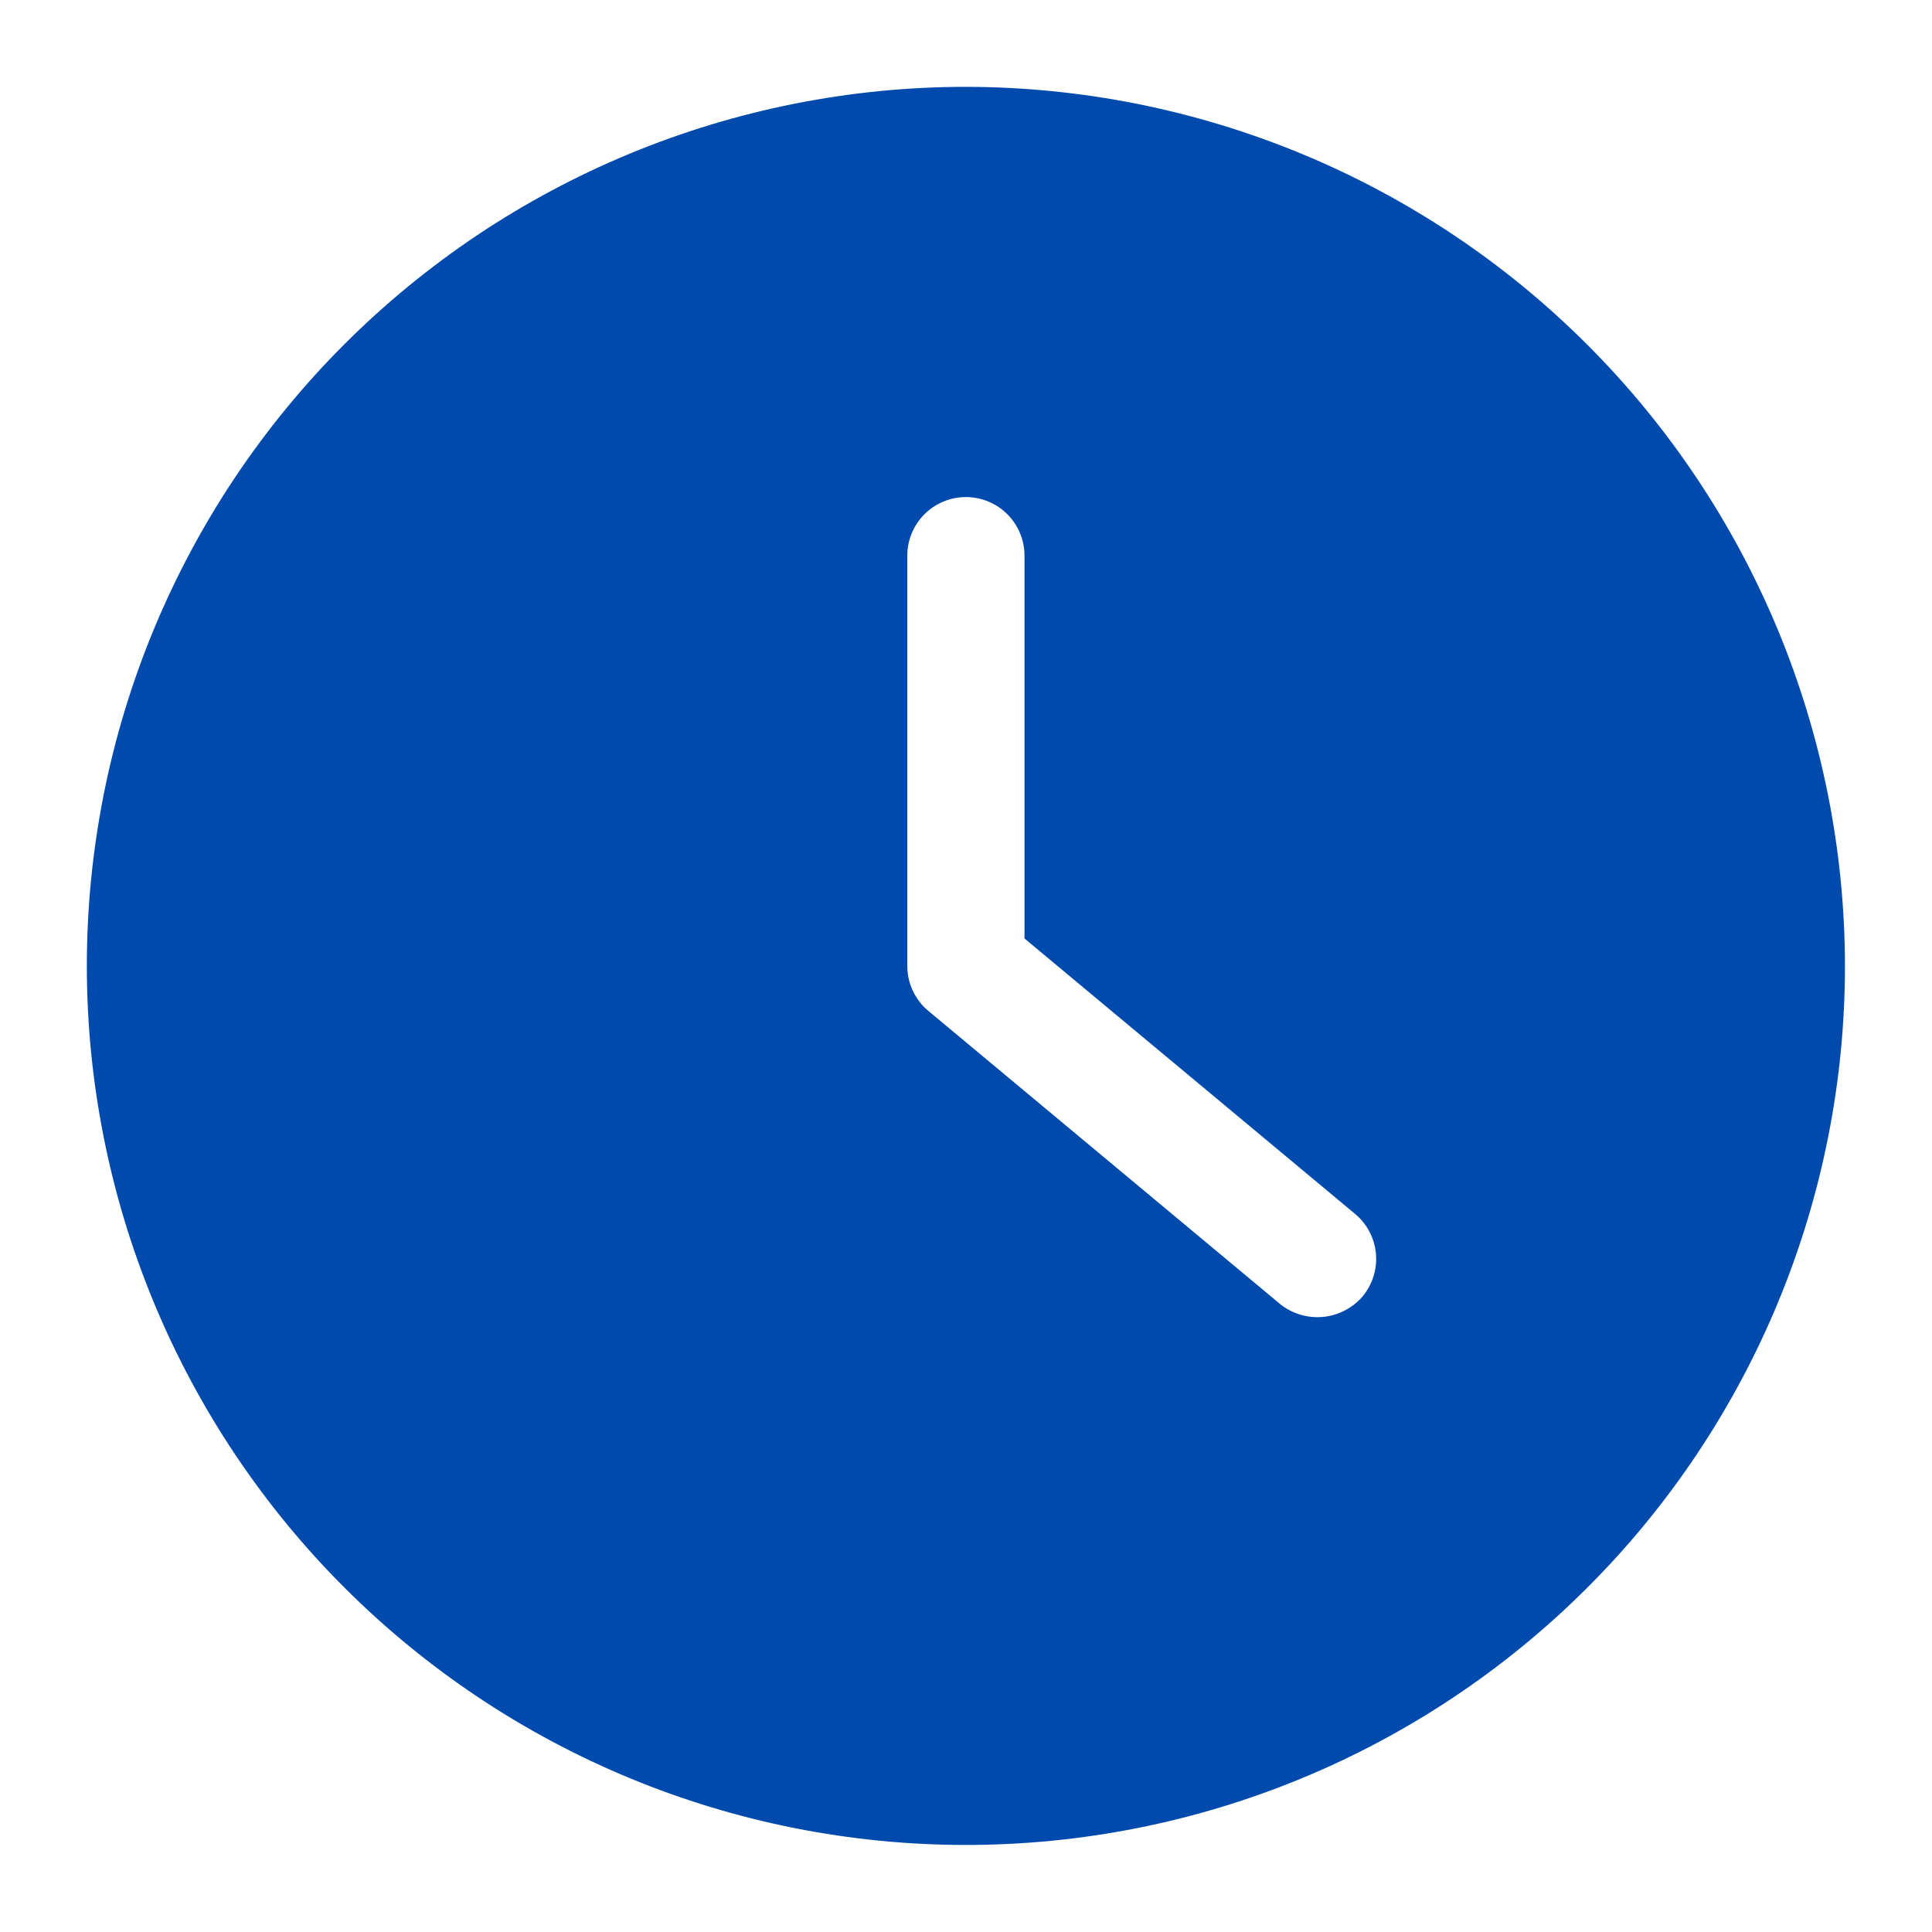 <svg xmlns="http://www.w3.org/2000/svg" xmlns:xlink="http://www.w3.org/1999/xlink" width="500" zoomAndPan="magnify" viewBox="0 0 375 375" height="500" preserveAspectRatio="xMidYMid meet" version="1.2"><defs><clipPath id="0f5fcbd3ac"><path d="M 16.855 16.855 L 358.105 16.855 L 358.105 358.105 L 16.855 358.105 Z M 16.855 16.855 "/></clipPath></defs><g id="bc9122833c"><rect x="0" width="375" y="0" height="375" style="fill:#ffffff;fill-opacity:1;stroke:none;"/><rect x="0" width="375" y="0" height="375" style="fill:#ffffff;fill-opacity:1;stroke:none;"/><g clip-rule="nonzero" clip-path="url(#0f5fcbd3ac)"><path style=" stroke:none;fill-rule:nonzero;fill:#004aad;fill-opacity:1;" d="M 187.48 16.855 C 184.688 16.855 181.898 16.926 179.109 17.062 C 176.32 17.199 173.535 17.402 170.758 17.676 C 167.977 17.949 165.207 18.293 162.445 18.703 C 159.684 19.113 156.934 19.59 154.191 20.133 C 151.453 20.68 148.73 21.289 146.023 21.969 C 143.312 22.648 140.621 23.391 137.949 24.203 C 135.277 25.012 132.629 25.891 130 26.828 C 127.371 27.77 124.766 28.773 122.184 29.844 C 119.605 30.914 117.055 32.043 114.527 33.238 C 112.004 34.43 109.512 35.688 107.047 37.004 C 104.586 38.32 102.156 39.695 99.762 41.129 C 97.367 42.566 95.008 44.059 92.688 45.609 C 90.363 47.164 88.082 48.77 85.84 50.434 C 83.598 52.098 81.395 53.812 79.238 55.586 C 77.078 57.355 74.965 59.18 72.895 61.055 C 70.828 62.93 68.805 64.855 66.832 66.832 C 64.855 68.805 62.93 70.828 61.055 72.895 C 59.18 74.965 57.355 77.078 55.586 79.238 C 53.812 81.395 52.098 83.598 50.434 85.84 C 48.77 88.082 47.164 90.363 45.609 92.688 C 44.059 95.008 42.566 97.367 41.129 99.762 C 39.695 102.156 38.32 104.586 37.004 107.047 C 35.688 109.512 34.43 112.004 33.238 114.527 C 32.043 117.055 30.914 119.605 29.844 122.184 C 28.773 124.766 27.77 127.371 26.828 130 C 25.891 132.629 25.012 135.277 24.203 137.949 C 23.391 140.621 22.648 143.312 21.969 146.023 C 21.289 148.73 20.68 151.453 20.133 154.191 C 19.59 156.934 19.113 159.684 18.703 162.445 C 18.293 165.207 17.949 167.977 17.676 170.758 C 17.402 173.535 17.199 176.32 17.062 179.109 C 16.926 181.898 16.855 184.688 16.855 187.48 C 16.855 190.273 16.926 193.062 17.062 195.852 C 17.199 198.641 17.402 201.426 17.676 204.203 C 17.949 206.984 18.293 209.754 18.703 212.516 C 19.113 215.277 19.59 218.027 20.133 220.77 C 20.68 223.508 21.289 226.23 21.969 228.938 C 22.648 231.648 23.391 234.34 24.203 237.012 C 25.012 239.684 25.891 242.332 26.828 244.961 C 27.77 247.59 28.773 250.195 29.844 252.777 C 30.914 255.355 32.043 257.906 33.238 260.434 C 34.43 262.957 35.688 265.449 37.004 267.914 C 38.32 270.375 39.695 272.805 41.129 275.199 C 42.566 277.594 44.059 279.953 45.609 282.273 C 47.164 284.598 48.77 286.879 50.434 289.121 C 52.098 291.363 53.812 293.566 55.586 295.723 C 57.355 297.883 59.18 299.996 61.055 302.066 C 62.93 304.133 64.855 306.156 66.832 308.129 C 68.805 310.105 70.828 312.031 72.895 313.906 C 74.965 315.781 77.078 317.605 79.238 319.375 C 81.395 321.148 83.598 322.863 85.84 324.527 C 88.082 326.191 90.363 327.797 92.688 329.352 C 95.008 330.902 97.367 332.395 99.762 333.832 C 102.156 335.266 104.586 336.641 107.047 337.957 C 109.512 339.273 112.004 340.531 114.527 341.723 C 117.055 342.918 119.605 344.051 122.184 345.117 C 124.766 346.188 127.371 347.191 130 348.133 C 132.629 349.07 135.277 349.949 137.949 350.758 C 140.621 351.57 143.312 352.312 146.023 352.992 C 148.73 353.672 151.453 354.281 154.191 354.828 C 156.934 355.371 159.684 355.848 162.445 356.258 C 165.207 356.668 167.977 357.012 170.758 357.285 C 173.535 357.559 176.32 357.762 179.109 357.898 C 181.898 358.035 184.688 358.105 187.48 358.105 C 190.273 358.105 193.062 358.035 195.852 357.898 C 198.641 357.762 201.426 357.559 204.203 357.285 C 206.984 357.012 209.754 356.668 212.516 356.258 C 215.277 355.848 218.027 355.371 220.77 354.828 C 223.508 354.281 226.23 353.672 228.938 352.992 C 231.648 352.312 234.34 351.57 237.012 350.758 C 239.684 349.949 242.332 349.07 244.961 348.133 C 247.59 347.191 250.195 346.188 252.777 345.117 C 255.355 344.051 257.906 342.918 260.434 341.723 C 262.957 340.531 265.449 339.273 267.914 337.957 C 270.375 336.641 272.805 335.266 275.199 333.832 C 277.594 332.395 279.953 330.902 282.273 329.352 C 284.598 327.797 286.879 326.191 289.121 324.527 C 291.363 322.863 293.566 321.148 295.723 319.375 C 297.883 317.605 299.996 315.781 302.066 313.906 C 304.133 312.031 306.156 310.105 308.129 308.129 C 310.105 306.156 312.031 304.133 313.906 302.066 C 315.781 299.996 317.605 297.883 319.375 295.723 C 321.148 293.566 322.863 291.363 324.527 289.121 C 326.191 286.879 327.797 284.598 329.352 282.273 C 330.902 279.953 332.395 277.594 333.832 275.199 C 335.266 272.805 336.641 270.375 337.957 267.914 C 339.273 265.449 340.531 262.957 341.723 260.434 C 342.918 257.906 344.051 255.355 345.117 252.777 C 346.188 250.195 347.191 247.59 348.133 244.961 C 349.07 242.332 349.949 239.684 350.758 237.012 C 351.57 234.34 352.312 231.648 352.992 228.938 C 353.672 226.23 354.281 223.508 354.828 220.77 C 355.371 218.027 355.848 215.277 356.258 212.516 C 356.668 209.754 357.012 206.984 357.285 204.203 C 357.559 201.426 357.762 198.641 357.898 195.852 C 358.035 193.062 358.105 190.273 358.105 187.48 C 358.102 184.688 358.031 181.898 357.891 179.109 C 357.75 176.324 357.543 173.539 357.266 170.762 C 356.988 167.984 356.645 165.215 356.234 162.453 C 355.82 159.691 355.344 156.945 354.797 154.207 C 354.25 151.469 353.633 148.746 352.953 146.039 C 352.273 143.332 351.527 140.645 350.715 137.973 C 349.902 135.301 349.027 132.652 348.082 130.023 C 347.141 127.398 346.137 124.793 345.066 122.215 C 343.996 119.637 342.863 117.086 341.668 114.562 C 340.473 112.039 339.219 109.547 337.902 107.086 C 336.586 104.625 335.207 102.199 333.773 99.805 C 332.336 97.41 330.844 95.051 329.289 92.73 C 327.738 90.41 326.133 88.129 324.469 85.887 C 322.805 83.648 321.086 81.445 319.316 79.289 C 317.547 77.133 315.723 75.02 313.848 72.949 C 311.973 70.883 310.047 68.859 308.074 66.887 C 306.102 64.914 304.078 62.988 302.012 61.113 C 299.941 59.238 297.828 57.414 295.672 55.645 C 293.516 53.875 291.316 52.156 289.074 50.492 C 286.832 48.828 284.551 47.223 282.23 45.672 C 279.91 44.117 277.551 42.625 275.156 41.188 C 272.762 39.754 270.336 38.375 267.875 37.059 C 265.414 35.742 262.922 34.488 260.398 33.293 C 257.875 32.098 255.324 30.965 252.746 29.895 C 250.168 28.824 247.562 27.82 244.938 26.879 C 242.309 25.934 239.66 25.059 236.988 24.246 C 234.316 23.434 231.629 22.688 228.922 22.008 C 226.215 21.328 223.492 20.715 220.754 20.164 C 218.016 19.617 215.27 19.141 212.508 18.727 C 209.746 18.316 206.977 17.973 204.199 17.695 C 201.422 17.418 198.637 17.211 195.852 17.07 C 193.062 16.93 190.273 16.859 187.48 16.855 Z M 264.477 251.637 C 263.992 252.199 263.457 252.711 262.871 253.176 C 262.289 253.637 261.664 254.035 261.004 254.375 C 260.34 254.719 259.652 254.992 258.938 255.199 C 258.223 255.406 257.496 255.547 256.754 255.613 C 256.012 255.68 255.27 255.676 254.531 255.602 C 253.789 255.523 253.062 255.379 252.352 255.164 C 251.637 254.945 250.953 254.664 250.297 254.316 C 249.637 253.969 249.02 253.559 248.438 253.09 L 180.188 196.215 C 178.895 195.137 177.891 193.832 177.176 192.301 C 176.461 190.773 176.105 189.168 176.105 187.48 L 176.105 107.855 C 176.105 107.109 176.18 106.367 176.324 105.637 C 176.469 104.902 176.688 104.191 176.973 103.504 C 177.258 102.812 177.609 102.156 178.023 101.535 C 178.438 100.914 178.91 100.34 179.438 99.812 C 179.965 99.285 180.539 98.812 181.16 98.398 C 181.781 97.984 182.438 97.633 183.129 97.348 C 183.816 97.062 184.527 96.844 185.262 96.699 C 185.992 96.555 186.734 96.48 187.48 96.48 C 188.227 96.48 188.969 96.555 189.699 96.699 C 190.434 96.844 191.145 97.062 191.832 97.348 C 192.523 97.633 193.18 97.984 193.801 98.398 C 194.422 98.812 194.996 99.285 195.523 99.812 C 196.051 100.34 196.523 100.914 196.938 101.535 C 197.352 102.156 197.703 102.812 197.988 103.504 C 198.277 104.191 198.492 104.902 198.637 105.637 C 198.781 106.367 198.855 107.109 198.855 107.855 L 198.855 182.156 L 263.023 235.621 C 263.594 236.098 264.117 236.629 264.586 237.207 C 265.055 237.789 265.465 238.41 265.809 239.07 C 266.156 239.73 266.438 240.422 266.648 241.137 C 266.859 241.852 266.996 242.582 267.066 243.324 C 267.133 244.07 267.129 244.812 267.051 245.555 C 266.969 246.297 266.82 247.023 266.598 247.738 C 266.375 248.449 266.086 249.137 265.73 249.793 C 265.371 250.445 264.957 251.062 264.477 251.637 Z M 264.477 251.637 "/></g></g></svg>